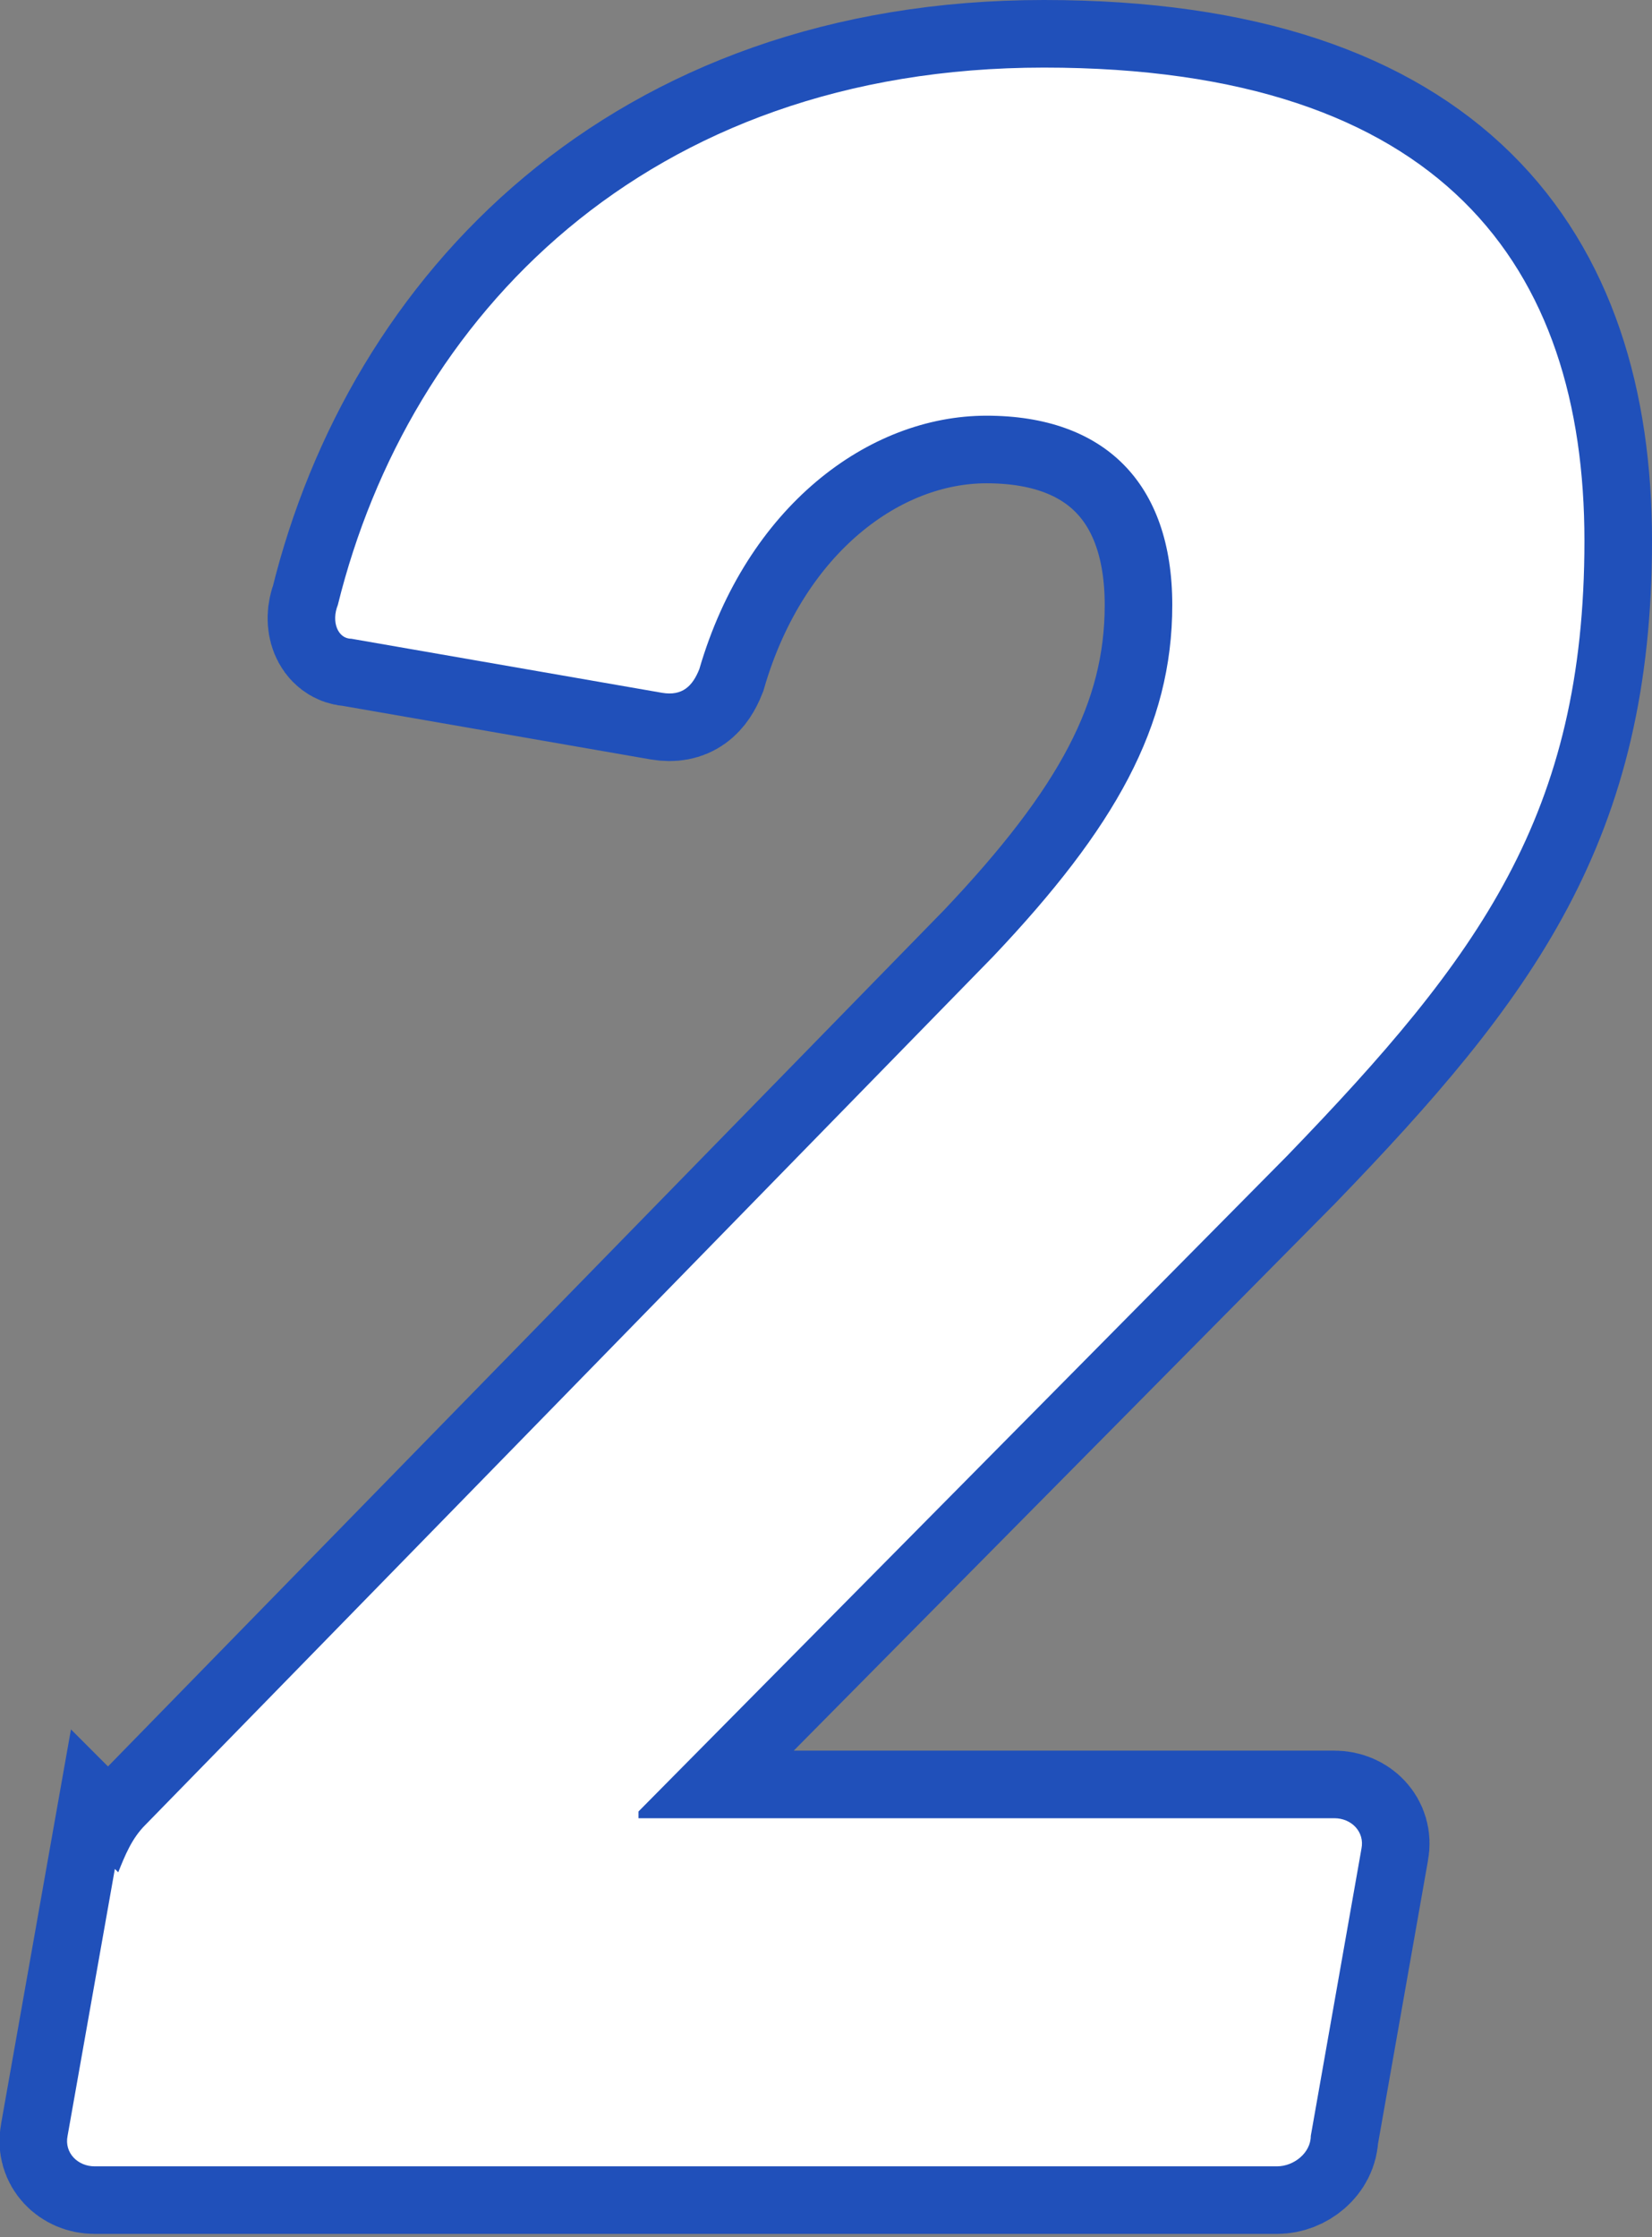 <?xml version="1.0" encoding="UTF-8"?>
<svg id="_レイヤー_2" xmlns="http://www.w3.org/2000/svg" version="1.1" viewBox="0 0 48.9 66.2">
  <rect x="0" y="0" width="48.9" height="66.2" fill="#808080" stroke="none"/>
  <!-- Generator: Adobe Illustrator 29.1.0, SVG Export Plug-In . SVG Version: 2.1.0 Build 142)  -->
  <defs>
    <style>
      .st0 {
        fill: #2050ba;
      }

      .st1 {
        fill: #fff;
      }

      .st2 {
        fill: none;
        stroke: #2050ba;
        stroke-miterlimit: 10;
        stroke-width: 4px;
      }
    </style>
  </defs>
  <g id="_レイヤー_1-2">
    <g>
      <path class="st0" d="M3.5,55.4c.2-.5.4-1,.8-1.4l25.1-25.7c3.6-3.8,5.3-6.8,5.3-10.4s-2-5.6-5.5-5.6-7.1,2.7-8.5,7.5c-.2.5-.5.8-1.1.7l-9.2-1.6c-.4,0-.6-.5-.4-1C12.1,9.4,19.1,2,30.9,2s16,5.9,16,14-3.1,12.3-8.8,18.2l-19.2,19.4v.2h20.6c.5,0,.9.4.8.9l-1.5,8.5c0,.5-.5.9-1,.9H2.8c-.5,0-.9-.4-.8-.9,0,0,1.4-7.9,1.4-7.9Z"/>
      <path class="st2" d="M3.5,55.4c.2-.5.4-1,.8-1.4l25.1-25.7c3.6-3.8,5.3-6.8,5.3-10.4s-2-5.6-5.5-5.6-7.1,2.7-8.5,7.5c-.2.5-.5.8-1.1.7l-9.2-1.6c-.4,0-.6-.5-.4-1C12.1,9.4,19.1,2,30.9,2s16,5.9,16,14-3.1,12.3-8.8,18.2l-19.2,19.4v.2h20.6c.5,0,.9.4.8.9l-1.5,8.5c0,.5-.5.9-1,.9H2.8c-.5,0-.9-.4-.8-.9,0,0,1.4-7.9,1.4-7.9Z"/>
      <path class="st1" d="M3.5,55.4c.2-.5.4-1,.8-1.4l25.1-25.7c3.6-3.8,5.3-6.8,5.3-10.4s-2-5.6-5.5-5.6-7.1,2.7-8.5,7.5c-.2.5-.5.8-1.1.7l-9.2-1.6c-.4,0-.6-.5-.4-1C12.1,9.4,19.1,2,30.9,2s16,5.9,16,14-3.1,12.3-8.8,18.2l-19.2,19.4v.2h20.6c.5,0,.9.4.8.9l-1.5,8.5c0,.5-.5.9-1,.9H2.8c-.5,0-.9-.4-.8-.9,0,0,1.4-7.9,1.4-7.9Z"/>
    </g>
  </g>
</svg>